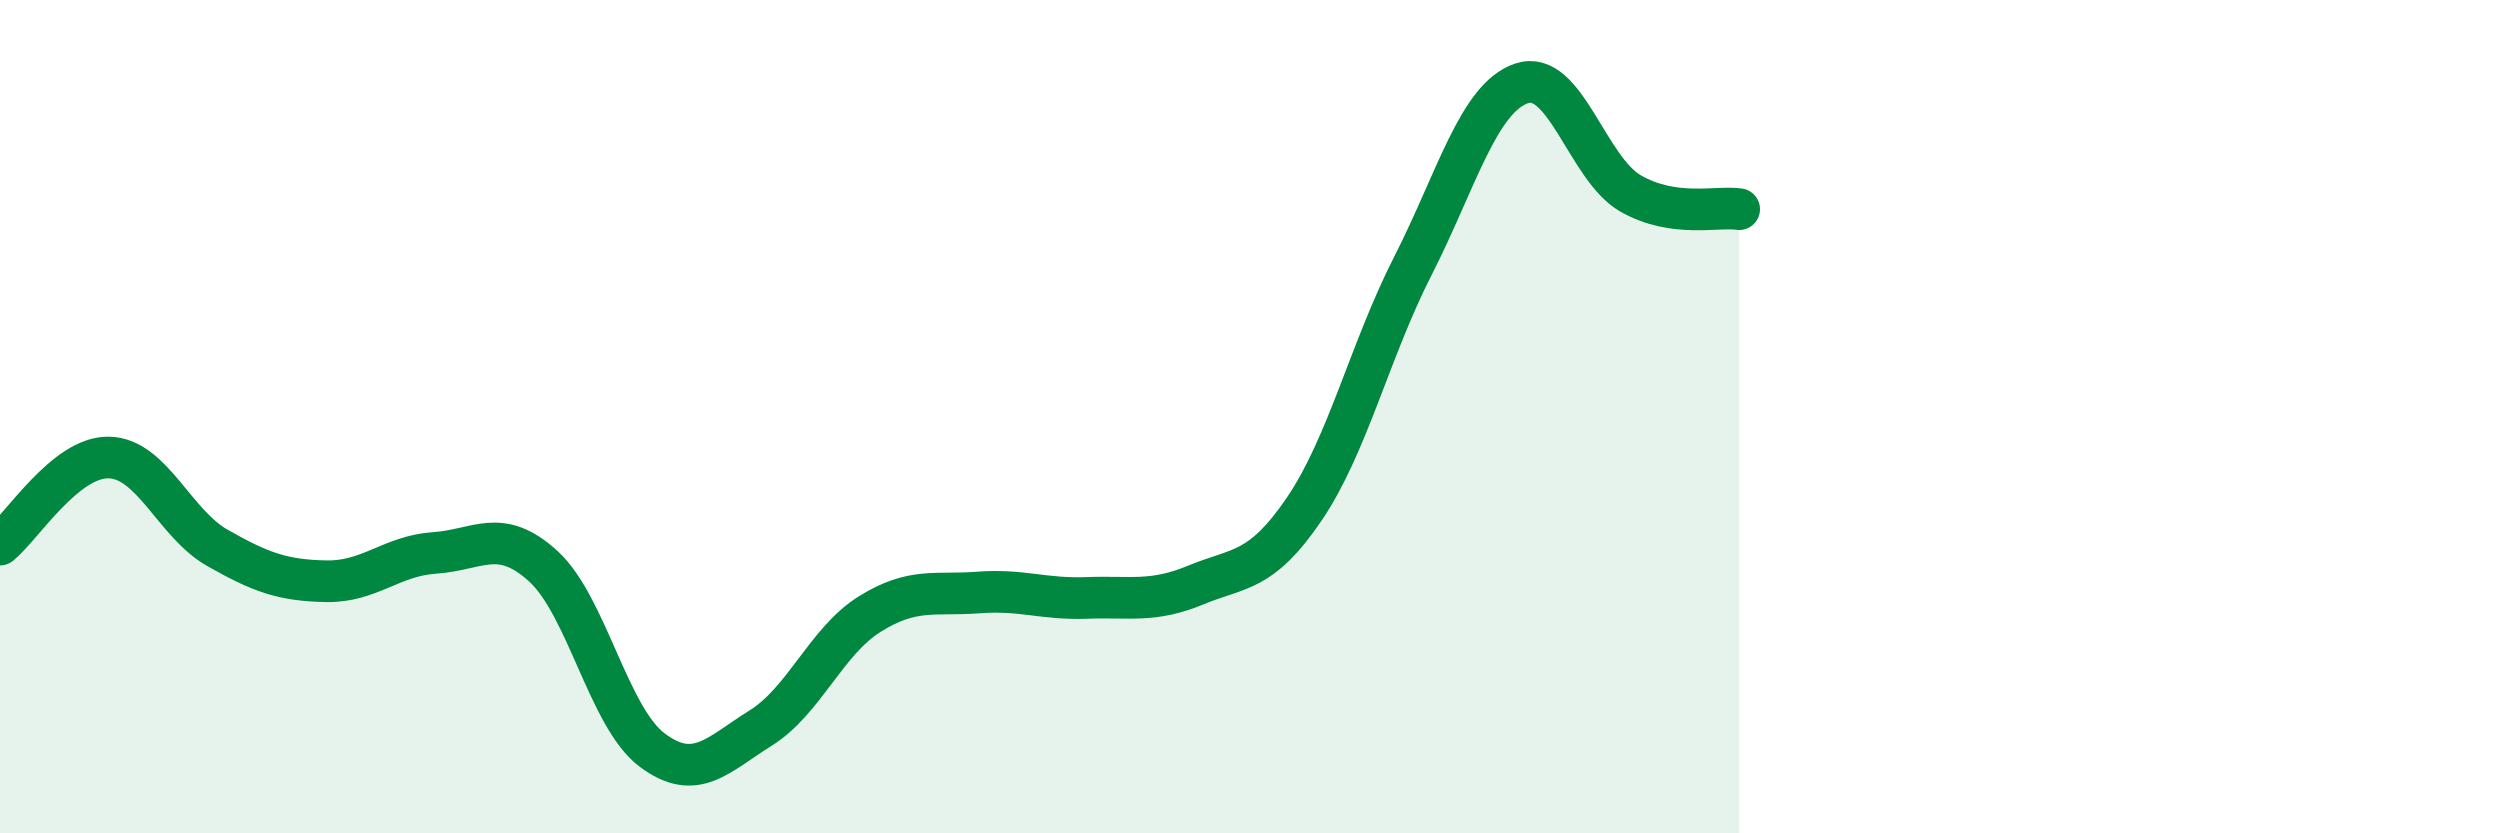 
    <svg width="60" height="20" viewBox="0 0 60 20" xmlns="http://www.w3.org/2000/svg">
      <path
        d="M 0,13.07 C 0.52,12.65 1.57,10.96 2.61,10.98 C 3.65,11 4.18,12.56 5.22,13.15 C 6.26,13.74 6.79,13.93 7.83,13.95 C 8.87,13.97 9.39,13.34 10.43,13.27 C 11.47,13.2 12,12.64 13.04,13.59 C 14.08,14.54 14.61,17.22 15.65,18 C 16.69,18.78 17.22,18.12 18.26,17.47 C 19.3,16.82 19.83,15.39 20.87,14.74 C 21.91,14.09 22.44,14.3 23.48,14.22 C 24.52,14.14 25.05,14.39 26.09,14.35 C 27.13,14.31 27.66,14.47 28.7,14.04 C 29.74,13.61 30.26,13.75 31.3,12.22 C 32.34,10.69 32.87,8.42 33.91,6.38 C 34.95,4.34 35.48,2.35 36.52,2 C 37.56,1.65 38.09,4.04 39.13,4.64 C 40.17,5.24 41.22,4.94 41.74,5.02L41.74 20L0 20Z"
        fill="#008740"
        opacity="0.1"
        stroke-linecap="round"
        stroke-linejoin="round"
      />
      <path
        d="M 0,13.07 C 0.52,12.65 1.57,10.96 2.61,10.98 C 3.65,11 4.18,12.56 5.22,13.15 C 6.26,13.74 6.79,13.93 7.83,13.95 C 8.87,13.97 9.39,13.34 10.43,13.27 C 11.47,13.2 12,12.64 13.04,13.59 C 14.08,14.54 14.61,17.22 15.65,18 C 16.69,18.78 17.22,18.12 18.26,17.47 C 19.3,16.82 19.83,15.39 20.87,14.74 C 21.91,14.09 22.44,14.3 23.48,14.22 C 24.52,14.14 25.05,14.39 26.09,14.35 C 27.13,14.31 27.66,14.47 28.7,14.04 C 29.74,13.61 30.26,13.75 31.3,12.22 C 32.34,10.69 32.87,8.42 33.91,6.38 C 34.95,4.34 35.48,2.35 36.52,2 C 37.56,1.65 38.09,4.04 39.13,4.64 C 40.17,5.24 41.22,4.94 41.74,5.02"
        stroke="#008740"
        stroke-width="1"
        fill="none"
        stroke-linecap="round"
        stroke-linejoin="round"
      />
    </svg>
  
